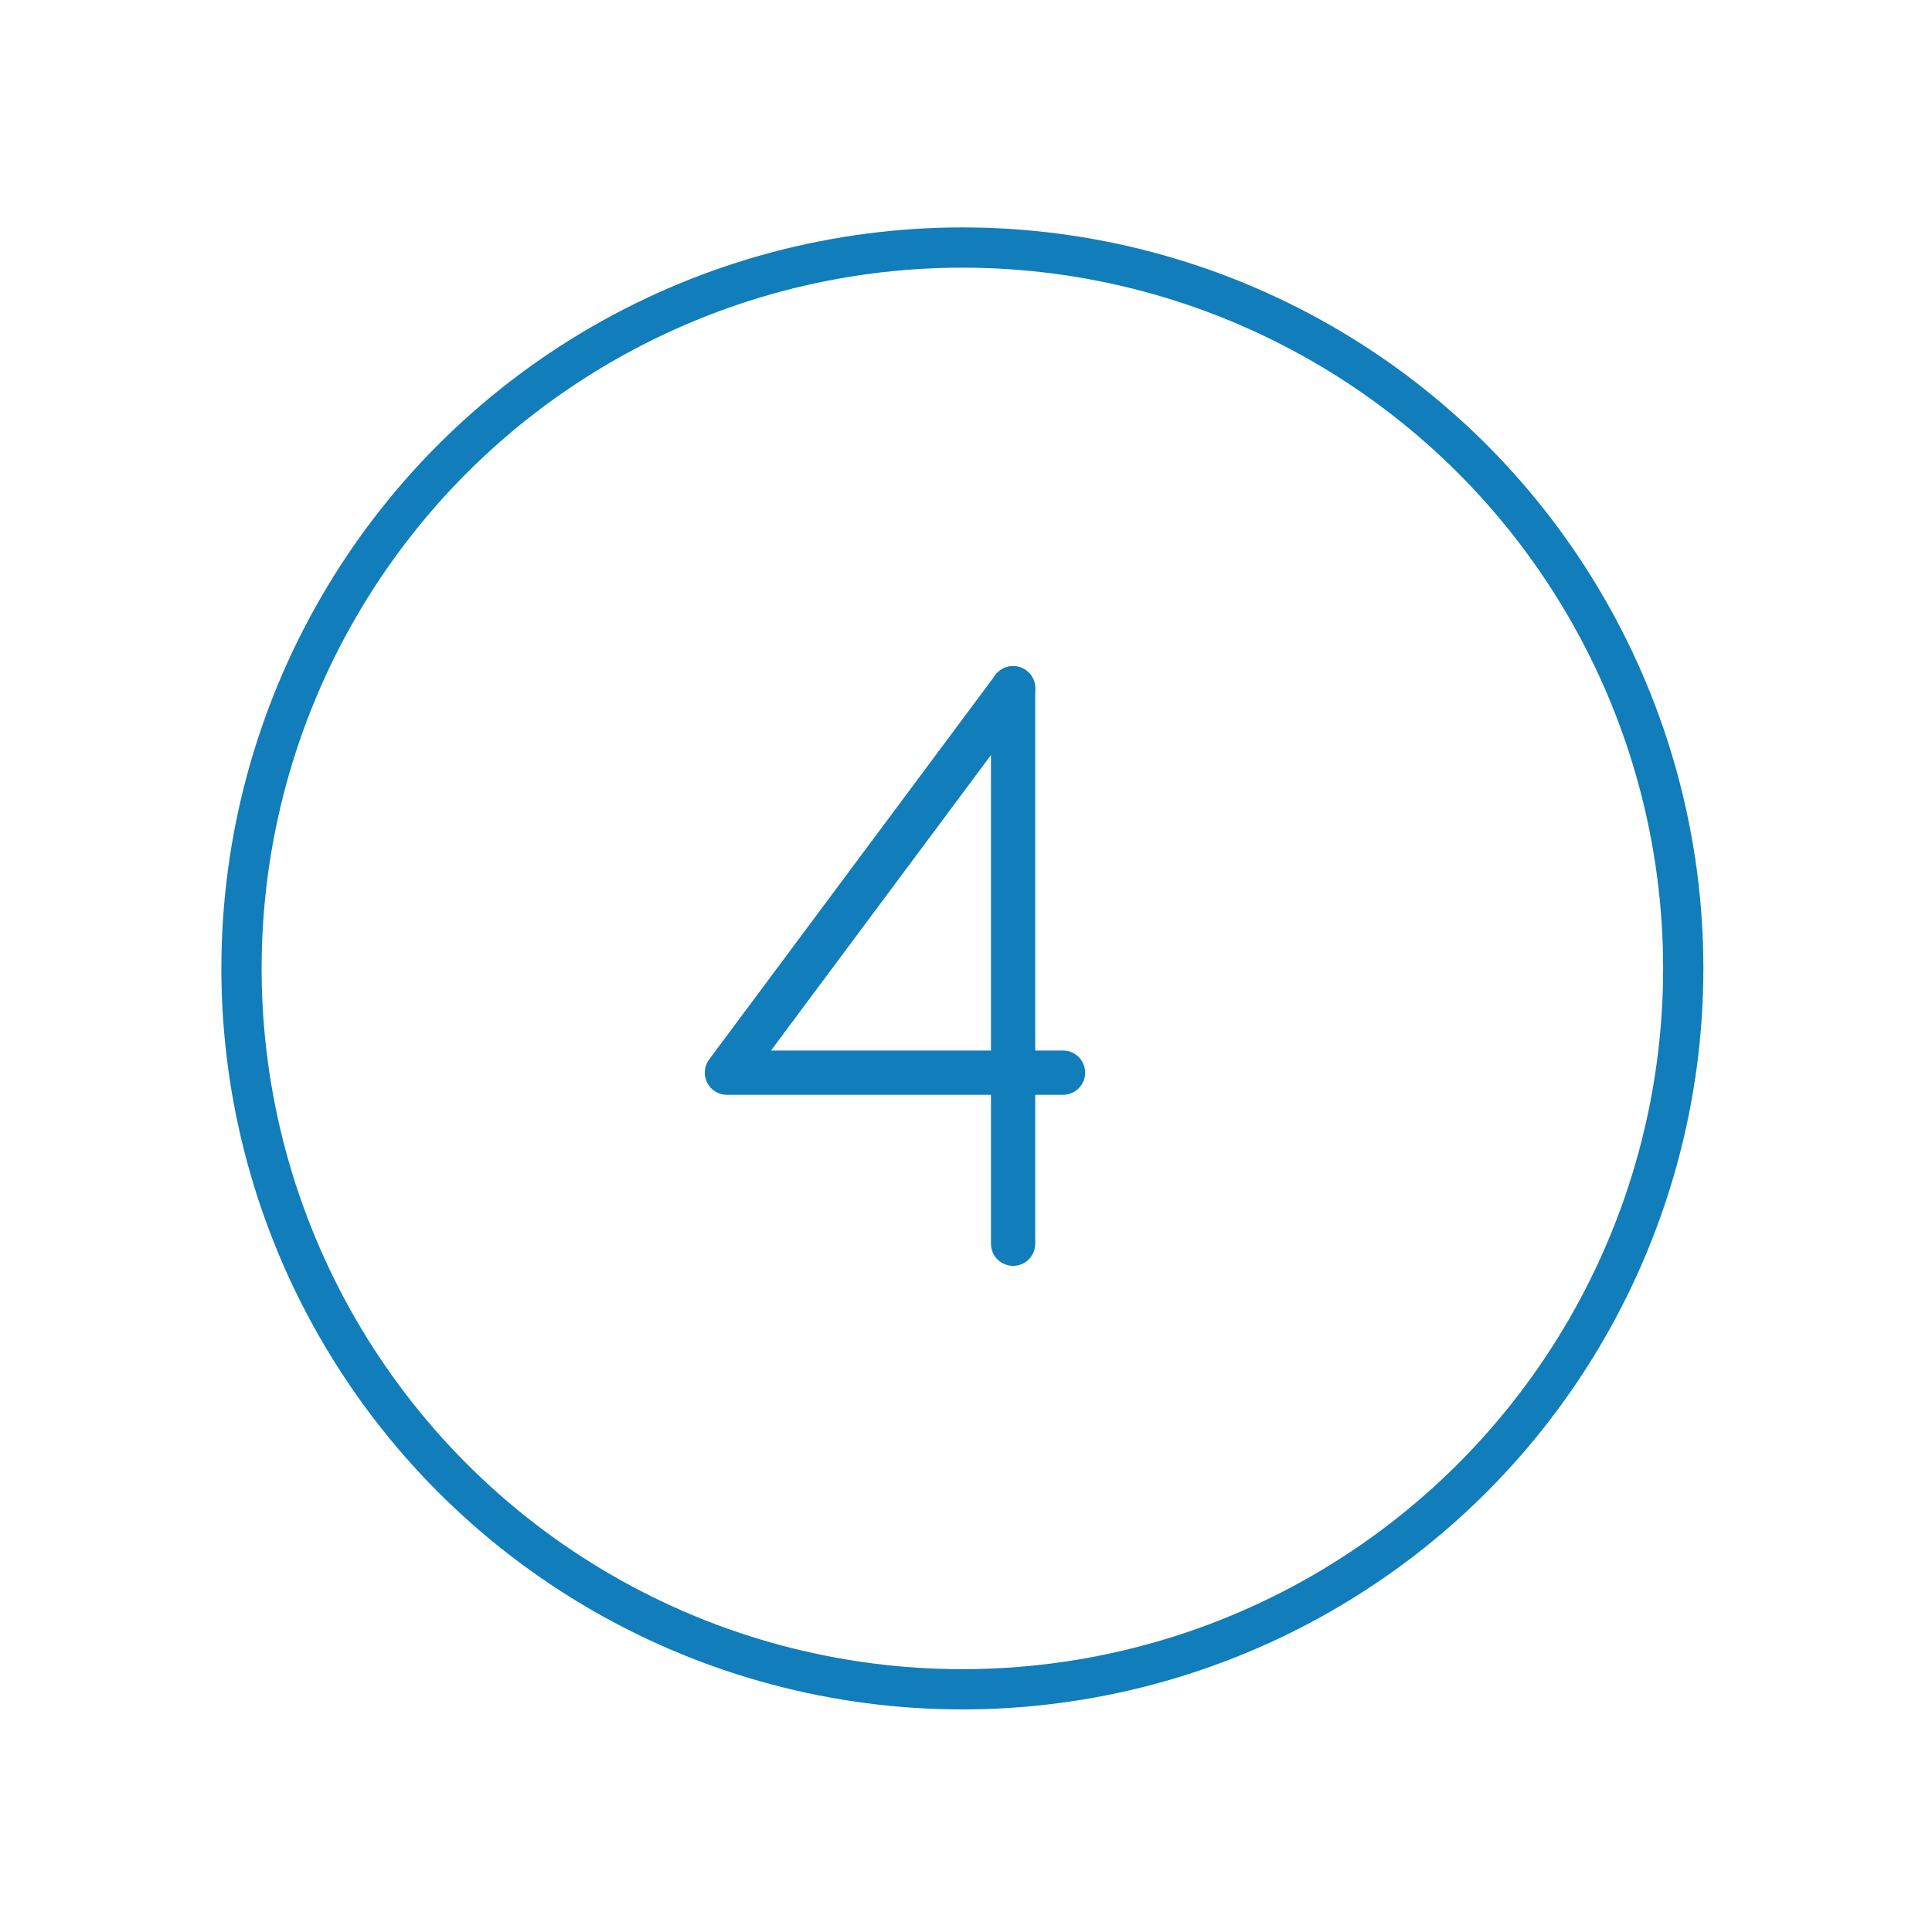 <svg width="48" height="48" xmlns="http://www.w3.org/2000/svg">

 <g>
  <title>background</title>
  <rect fill="none" id="canvas_background" height="402" width="582" y="-1" x="-1"/>
 </g>
 <g>
  <title>Layer 1</title>
  <circle stroke-miterlimit="10" stroke="#117dba" fill="none" id="svg_2" r="17.91" cy="24.06" cx="23.91" class="st0"/>
  <polyline stroke-miterlimit="10" stroke-linejoin="round" stroke-linecap="round" stroke-width="1.1" stroke="#117dba" fill="none" id="svg_4" points="25.17,17.1 18.06,26.65 26.41,26.65   " class="st4"/>
  <line stroke-miterlimit="10" stroke-linejoin="round" stroke-linecap="round" stroke-width="1.1" stroke="#117dba" fill="none" id="svg_5" y2="30.9" y1="17.1" x2="25.17" x1="25.17" class="st4"/>
 </g>
</svg>